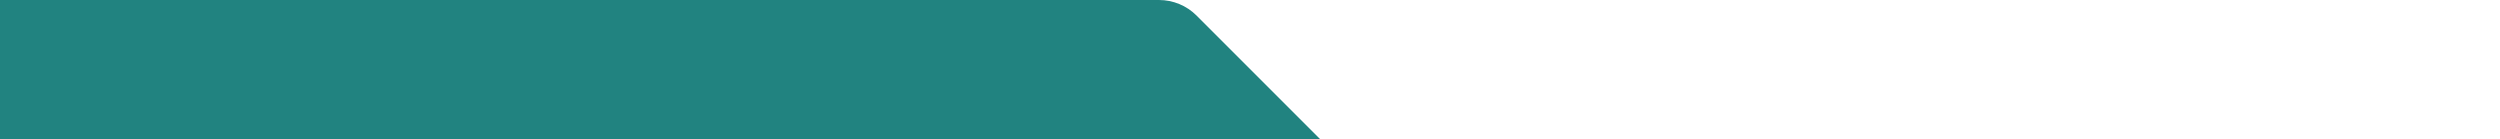 <?xml version="1.0" encoding="utf-8"?>
<!-- Generator: Adobe Illustrator 22.0.1, SVG Export Plug-In . SVG Version: 6.00 Build 0)  -->
<svg version="1.1" id="Calque_1" xmlns="http://www.w3.org/2000/svg" xmlns:xlink="http://www.w3.org/1999/xlink" x="0px" y="0px"
	 viewBox="0 0 1920 107" style="enable-background:new 0 0 1920 107;" xml:space="preserve">
<style type="text/css">
	.st0{fill:#218380;}
	.st1{display:none;}
</style>
<g>
	<path class="st0" d="M1015,108H0V0h890.1c10.8,0,21.2,4.3,28.8,11.9L1015,108z"/>
</g>
<rect x="907" class="st1" width="108" height="108"/>
</svg>
